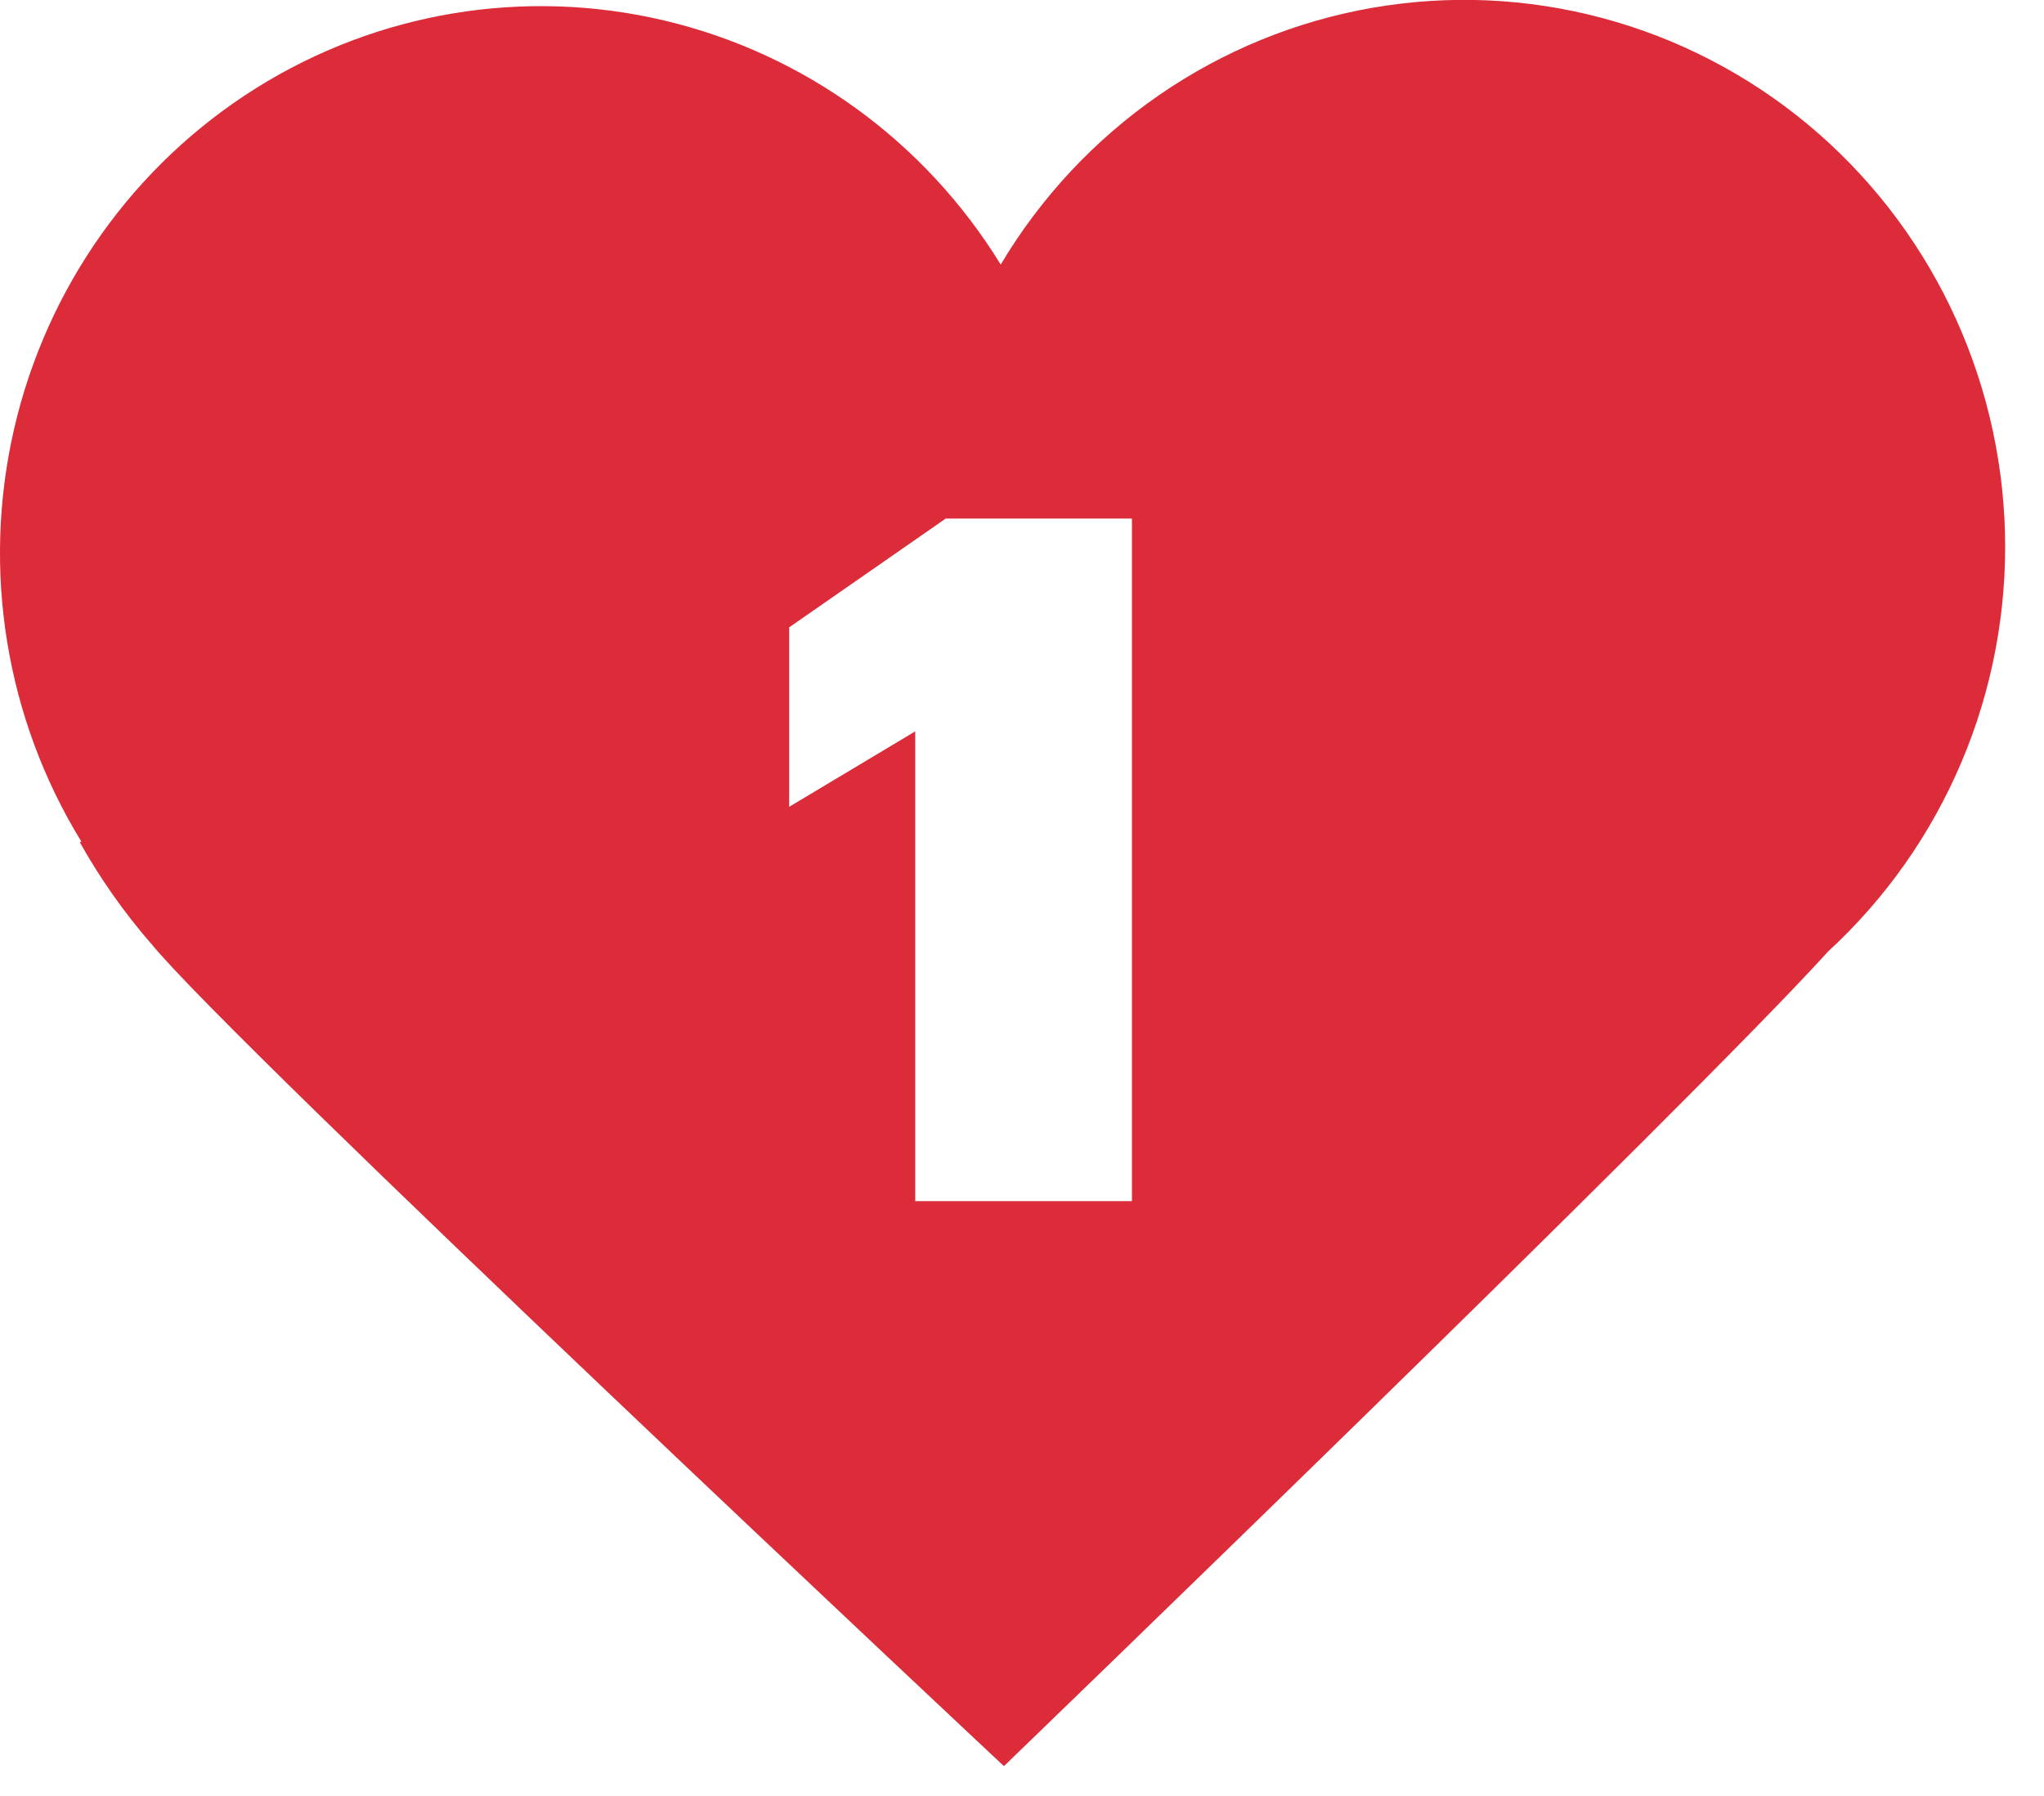<svg fill="none" height="29" viewBox="0 0 33 29" width="33" xmlns="http://www.w3.org/2000/svg"><path clip-rule="evenodd" d="m2.434 15.231c-.436-.503-.82-1.05-1.146-1.632l.026-.009c-1.222-1.99-1.612-4.389-1.085-6.67s1.93-4.256 3.898-5.492c1.968-1.236 4.341-1.63 6.597-1.097 2.256.533 4.21 1.951 5.432 3.941.647-1.086 1.518-2.018 2.554-2.734 1.035-.715 2.211-1.197 3.447-1.412 1.236-.215 2.503-.159 3.715.166 1.212.324 2.341.909 3.31 1.713.969.805 1.755 1.811 2.305 2.95.55 1.139.851 2.385.883 3.652s-.207 2.527-.7 3.693c-.493 1.166-1.228 2.211-2.156 3.064-2.241 2.478-13.306 13.154-13.306 13.154s-12.512-11.717-13.774-13.289zm15.841 4.164h-3.499v-7.585l-2.035 1.218v-2.898l2.528-1.757h3.006z" fill="#dc2b39" fill-rule="evenodd"/></svg>